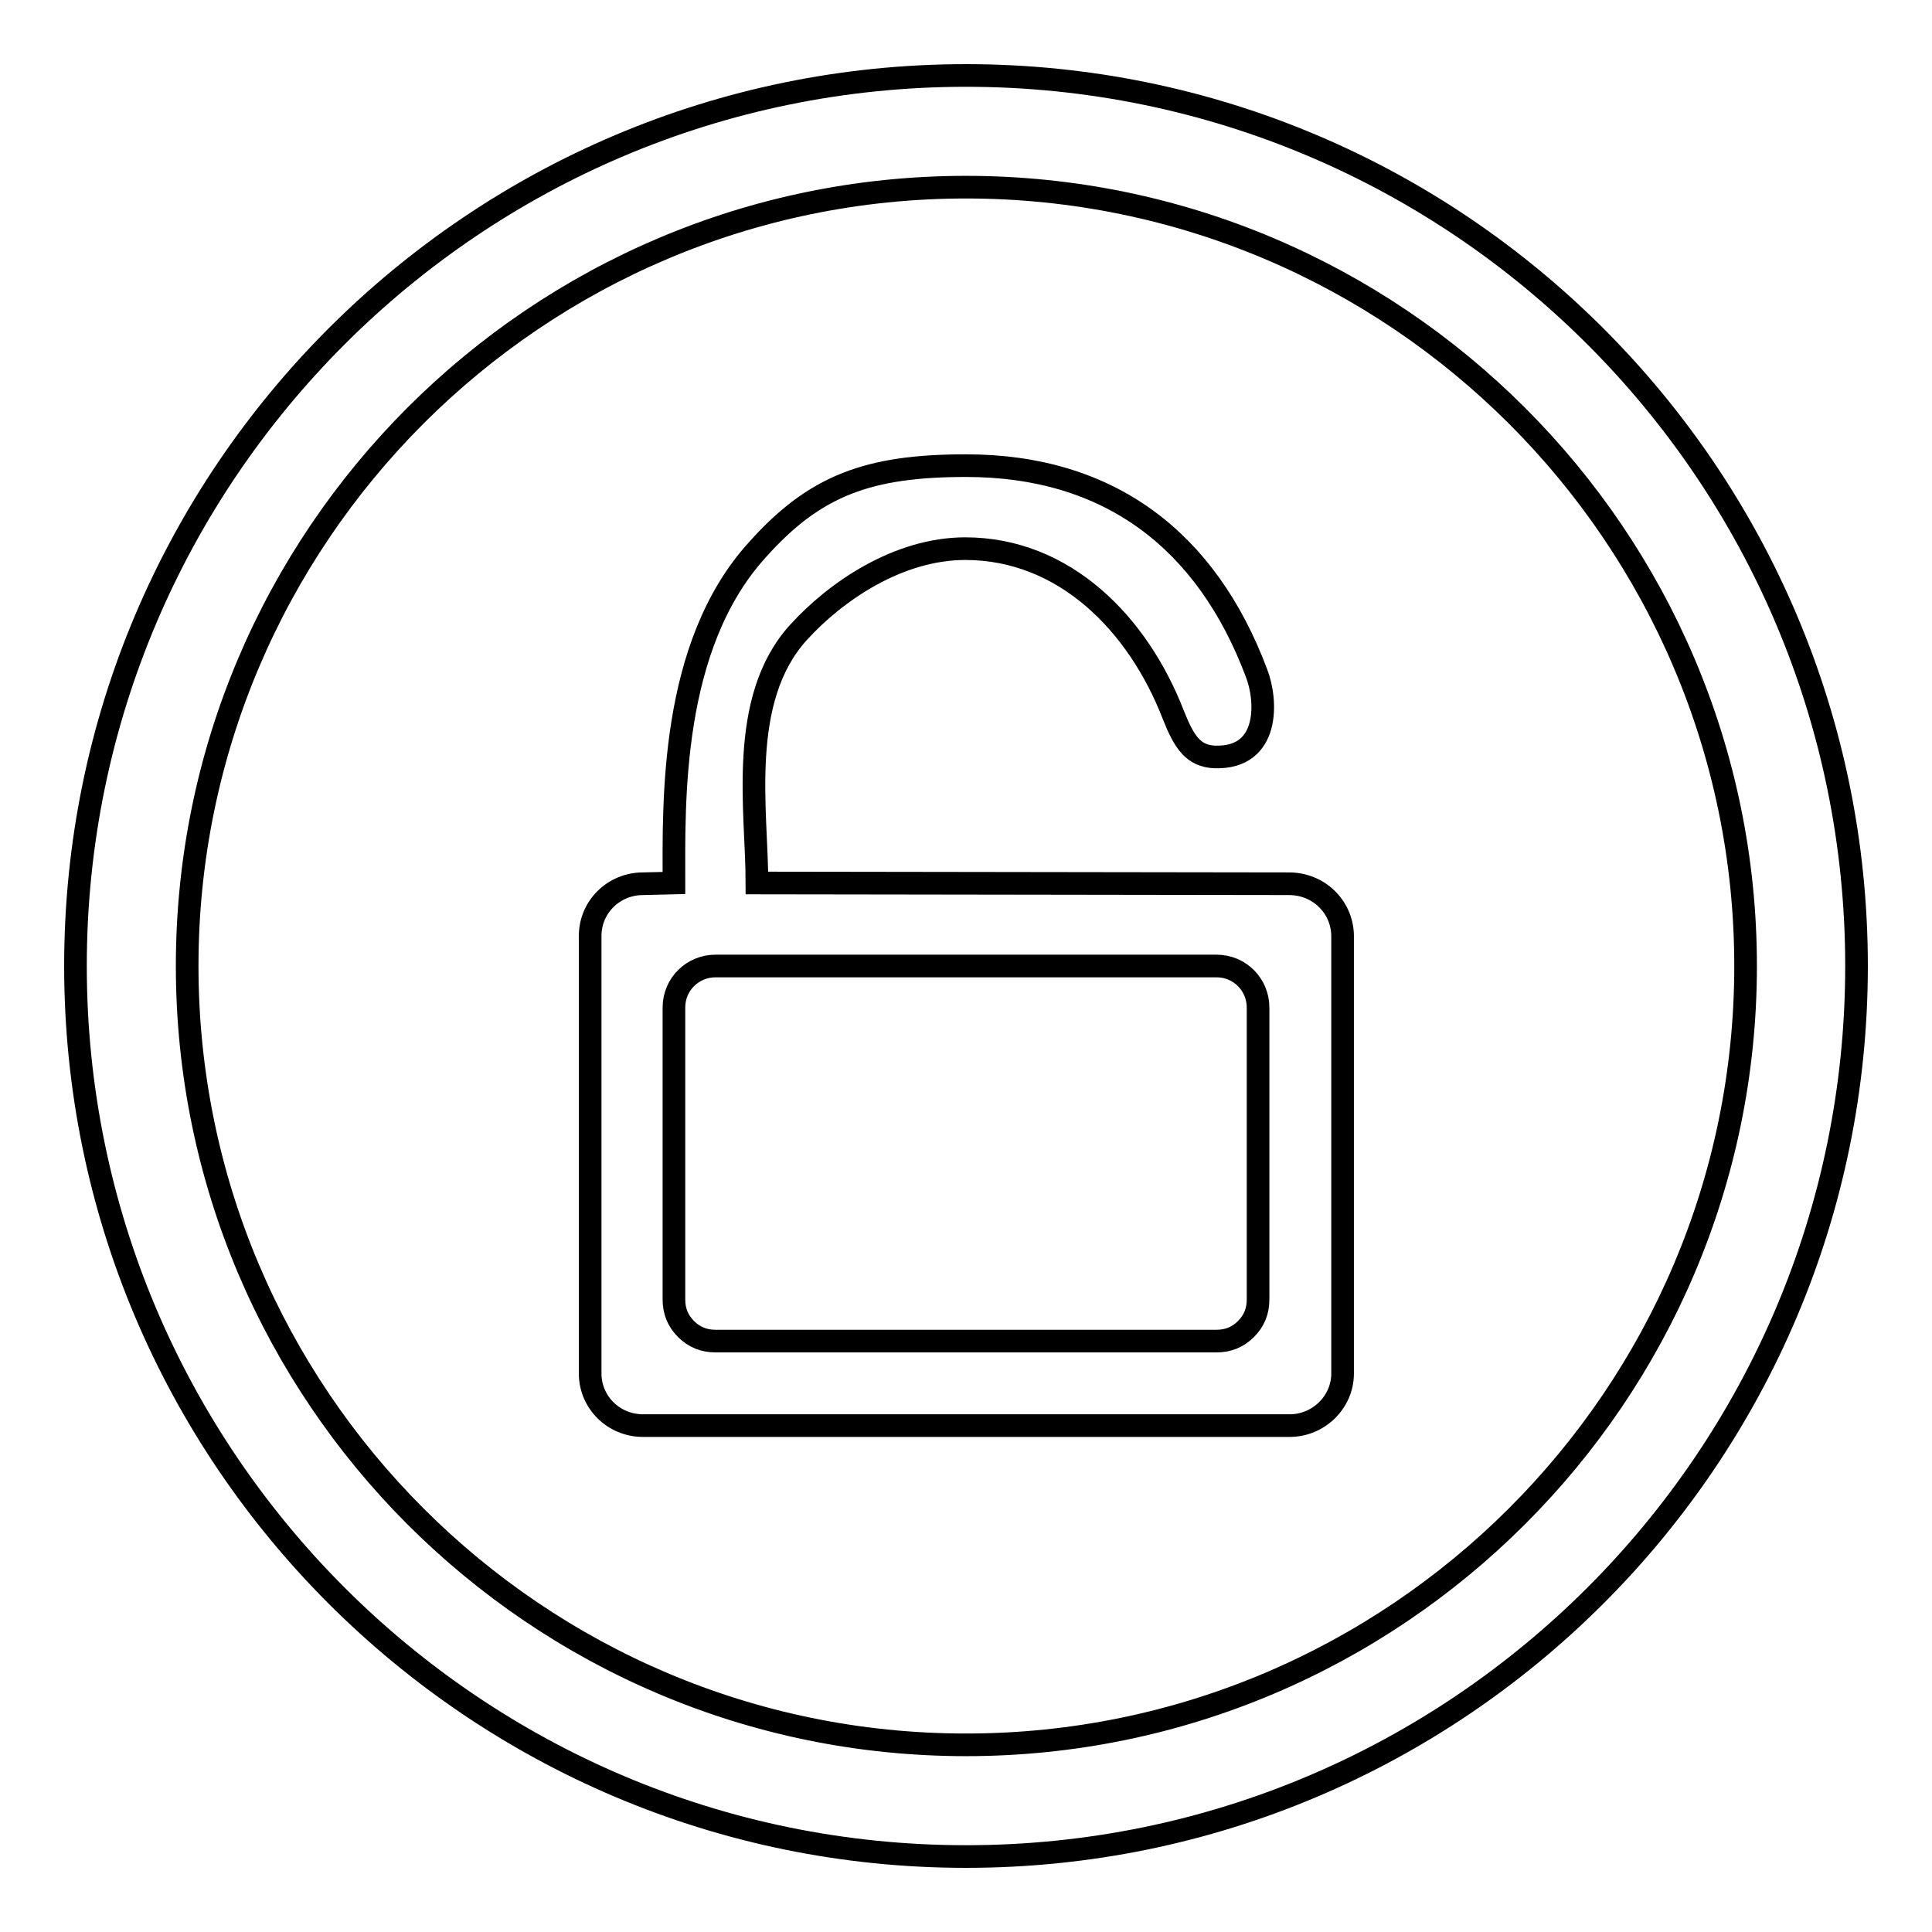 <?xml version="1.0" encoding="utf-8"?>
<!-- Svg Vector Icons : http://www.onlinewebfonts.com/icon -->
<!DOCTYPE svg PUBLIC "-//W3C//DTD SVG 1.1//EN" "http://www.w3.org/Graphics/SVG/1.1/DTD/svg11.dtd">
<svg version="1.1" xmlns="http://www.w3.org/2000/svg" xmlns:xlink="http://www.w3.org/1999/xlink" x="0px" y="0px" viewBox="0 0 256 256" enable-background="new 0 0 256 256" xml:space="preserve">
<g><g><path stroke-width="3" fill-opacity="0" stroke="#000000"  d="M128,10C62.9,10,10,62.9,10,128c0,65.1,52.9,118,118,118c65.1,0,118-52.9,118-118C246,62.9,193.1,10,128,10z M128,231.2c-56.9,0-103.2-46.3-103.2-103.2C24.8,71.1,71.1,24.8,128,24.8c56.9,0,103.3,46.3,103.3,103.2C231.3,184.9,184.9,231.2,128,231.2z"/><path stroke-width="3" fill-opacity="0" stroke="#000000"  d="M170.8,117.1l-70.5-0.1c0-9.5-2.6-24.3,5.5-33.2c4.9-5.4,13.2-11.1,22.1-11.1c13.1,0,22.9,9.9,27.6,22.1c1.4,3.5,2.6,5.4,5.5,5.5c7.3,0.2,6.9-7.5,5.5-11.1C159.9,71.6,147,61.7,128,61.7c-12.9,0-20,2.6-27.6,11.1C88.7,85.6,89.3,106.4,89.3,117l-4.1,0.1c-3.9,0-7,3.1-7,6.9V182c0,3.8,3.1,6.9,7,6.9h85.7c3.8,0,7-3.1,7-6.9v-58.1C177.8,120.1,174.7,117.1,170.8,117.1z M166.7,172.2c0,1.5-0.5,2.8-1.6,3.9c-1.1,1.1-2.4,1.6-3.9,1.6H94.8c-1.5,0-2.8-0.5-3.9-1.6c-1.1-1.1-1.6-2.4-1.6-3.9v-38.7c0-3.1,2.5-5.5,5.5-5.5h66.4c3.1,0,5.5,2.5,5.5,5.5V172.2L166.7,172.2z"/></g></g>
</svg>